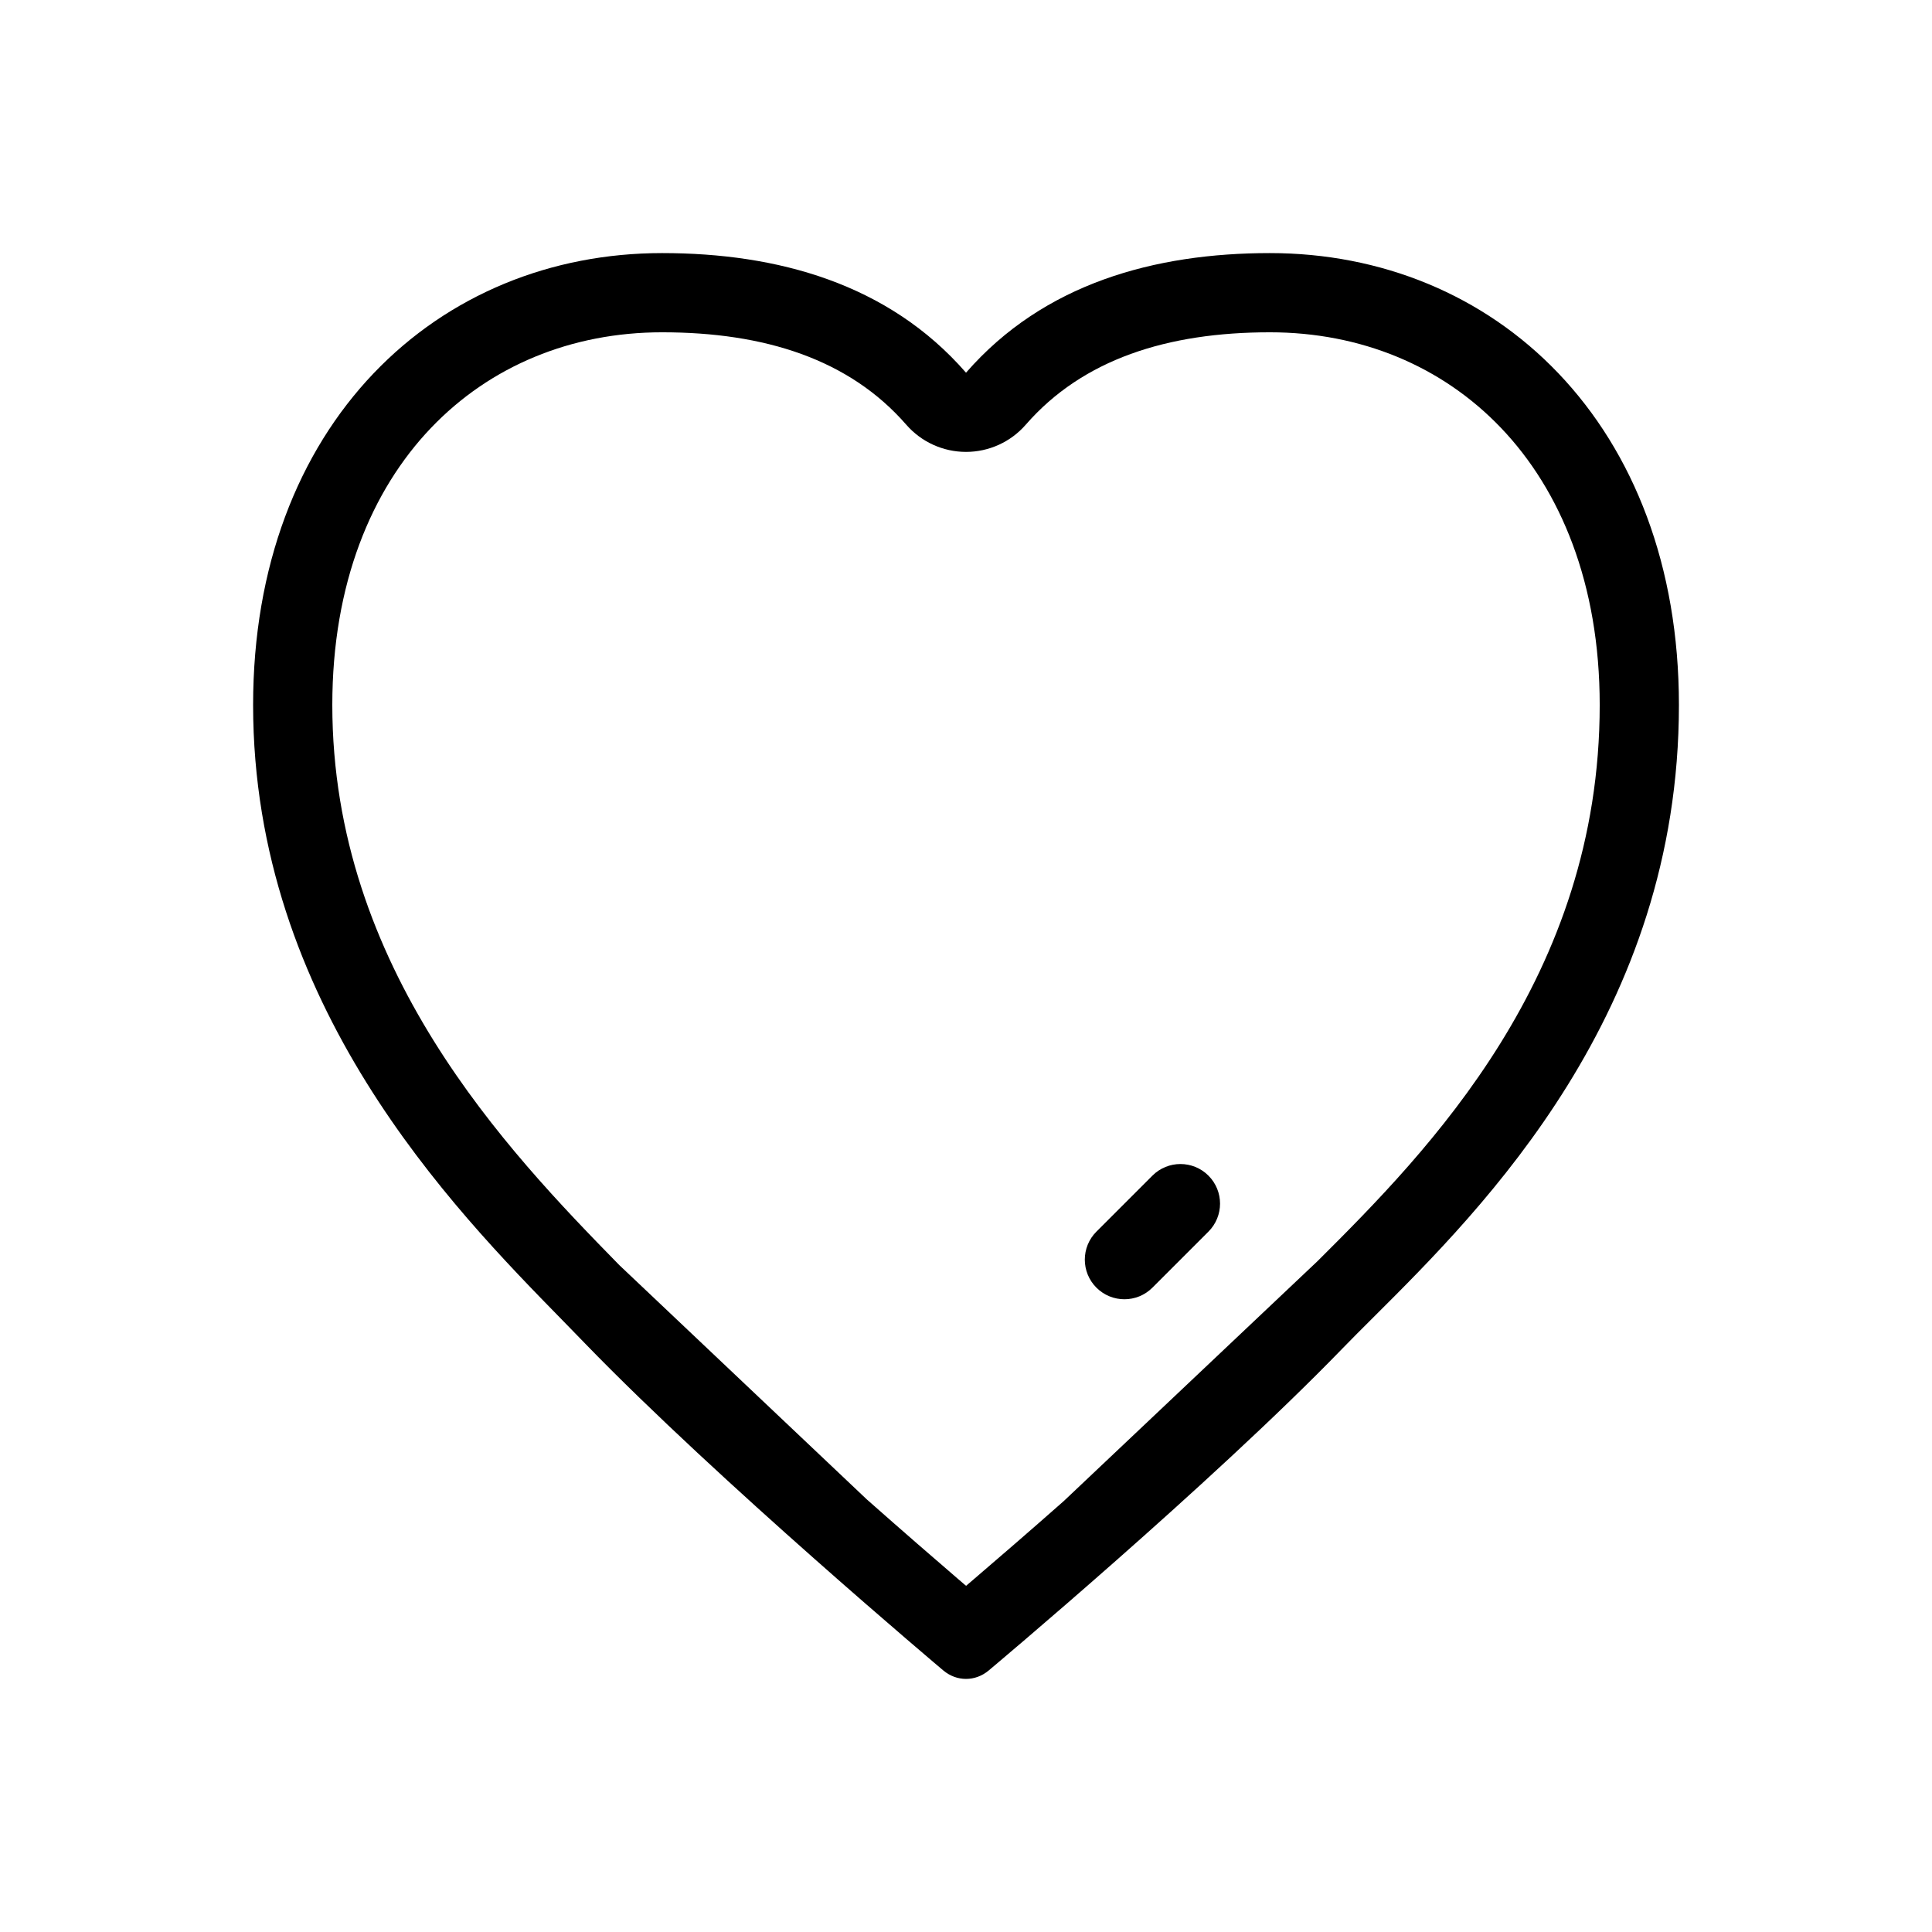 <?xml version="1.0" encoding="UTF-8"?>
<!-- Uploaded to: ICON Repo, www.svgrepo.com, Generator: ICON Repo Mixer Tools -->
<svg fill="#000000" width="800px" height="800px" version="1.1" viewBox="144 144 512 512" xmlns="http://www.w3.org/2000/svg">
 <g fill-rule="evenodd">
  <path d="m480.54 211.07c-30.543 0-59.949 8.059-80.535 31.695-20.59-23.637-49.996-31.695-80.539-31.695-29.418 0-56.57 11.02-76.449 31.855-19.957 20.922-31.941 51.082-31.941 87.891 0 79.309 52.762 133.21 82.047 163.13 2.113 2.16 4.102 4.191 5.941 6.102l0.016 0.02c17.711 18.289 41.488 39.984 60.707 56.992 9.633 8.531 18.176 15.93 24.309 21.195 3.066 2.637 5.531 4.738 7.234 6.184l2.648 2.242c3.555 2.992 8.477 2.996 12.035 0.016l0.68-0.574 1.934-1.633c1.68-1.422 4.117-3.488 7.141-6.074 6.055-5.18 14.484-12.453 23.992-20.84 18.961-16.727 42.438-38.078 59.898-56.105 2.484-2.566 5.309-5.383 8.383-8.445 29.137-29.031 80.891-80.602 80.891-162.21 0-36.809-11.984-66.969-31.941-87.891-19.875-20.836-47.031-31.855-76.449-31.855zm-96.367 45.484c3.988 4.574 9.758 7.203 15.832 7.203 6.07 0 11.844-2.629 15.828-7.203 15.125-17.367 37.555-24.492 64.707-24.492 24.051 0 45.594 8.934 61.262 25.355 15.734 16.492 26.137 41.219 26.137 73.398 0 72.102-45.398 118.13-74.719 147.34l-67.348 63.676c-9.41 8.305-17.758 15.508-23.75 20.633l-2.106 1.797-2.246-1.926c-6.07-5.219-14.531-12.547-24.074-20.992l-65.574-62.078c-29.723-30.367-76.055-78.645-76.055-148.45 0-32.18 10.402-56.906 26.141-73.398 15.664-16.422 37.207-25.355 61.258-25.355 27.152 0 49.582 7.125 64.707 24.492z"/>
  <path d="m434.56 485.24c-4.098-4.098-4.098-10.742 0-14.844l14.844-14.844c4.102-4.098 10.746-4.098 14.844 0 4.102 4.102 4.102 10.746 0 14.844l-14.844 14.844c-4.098 4.102-10.742 4.102-14.844 0z"/>
 </g>
</svg>